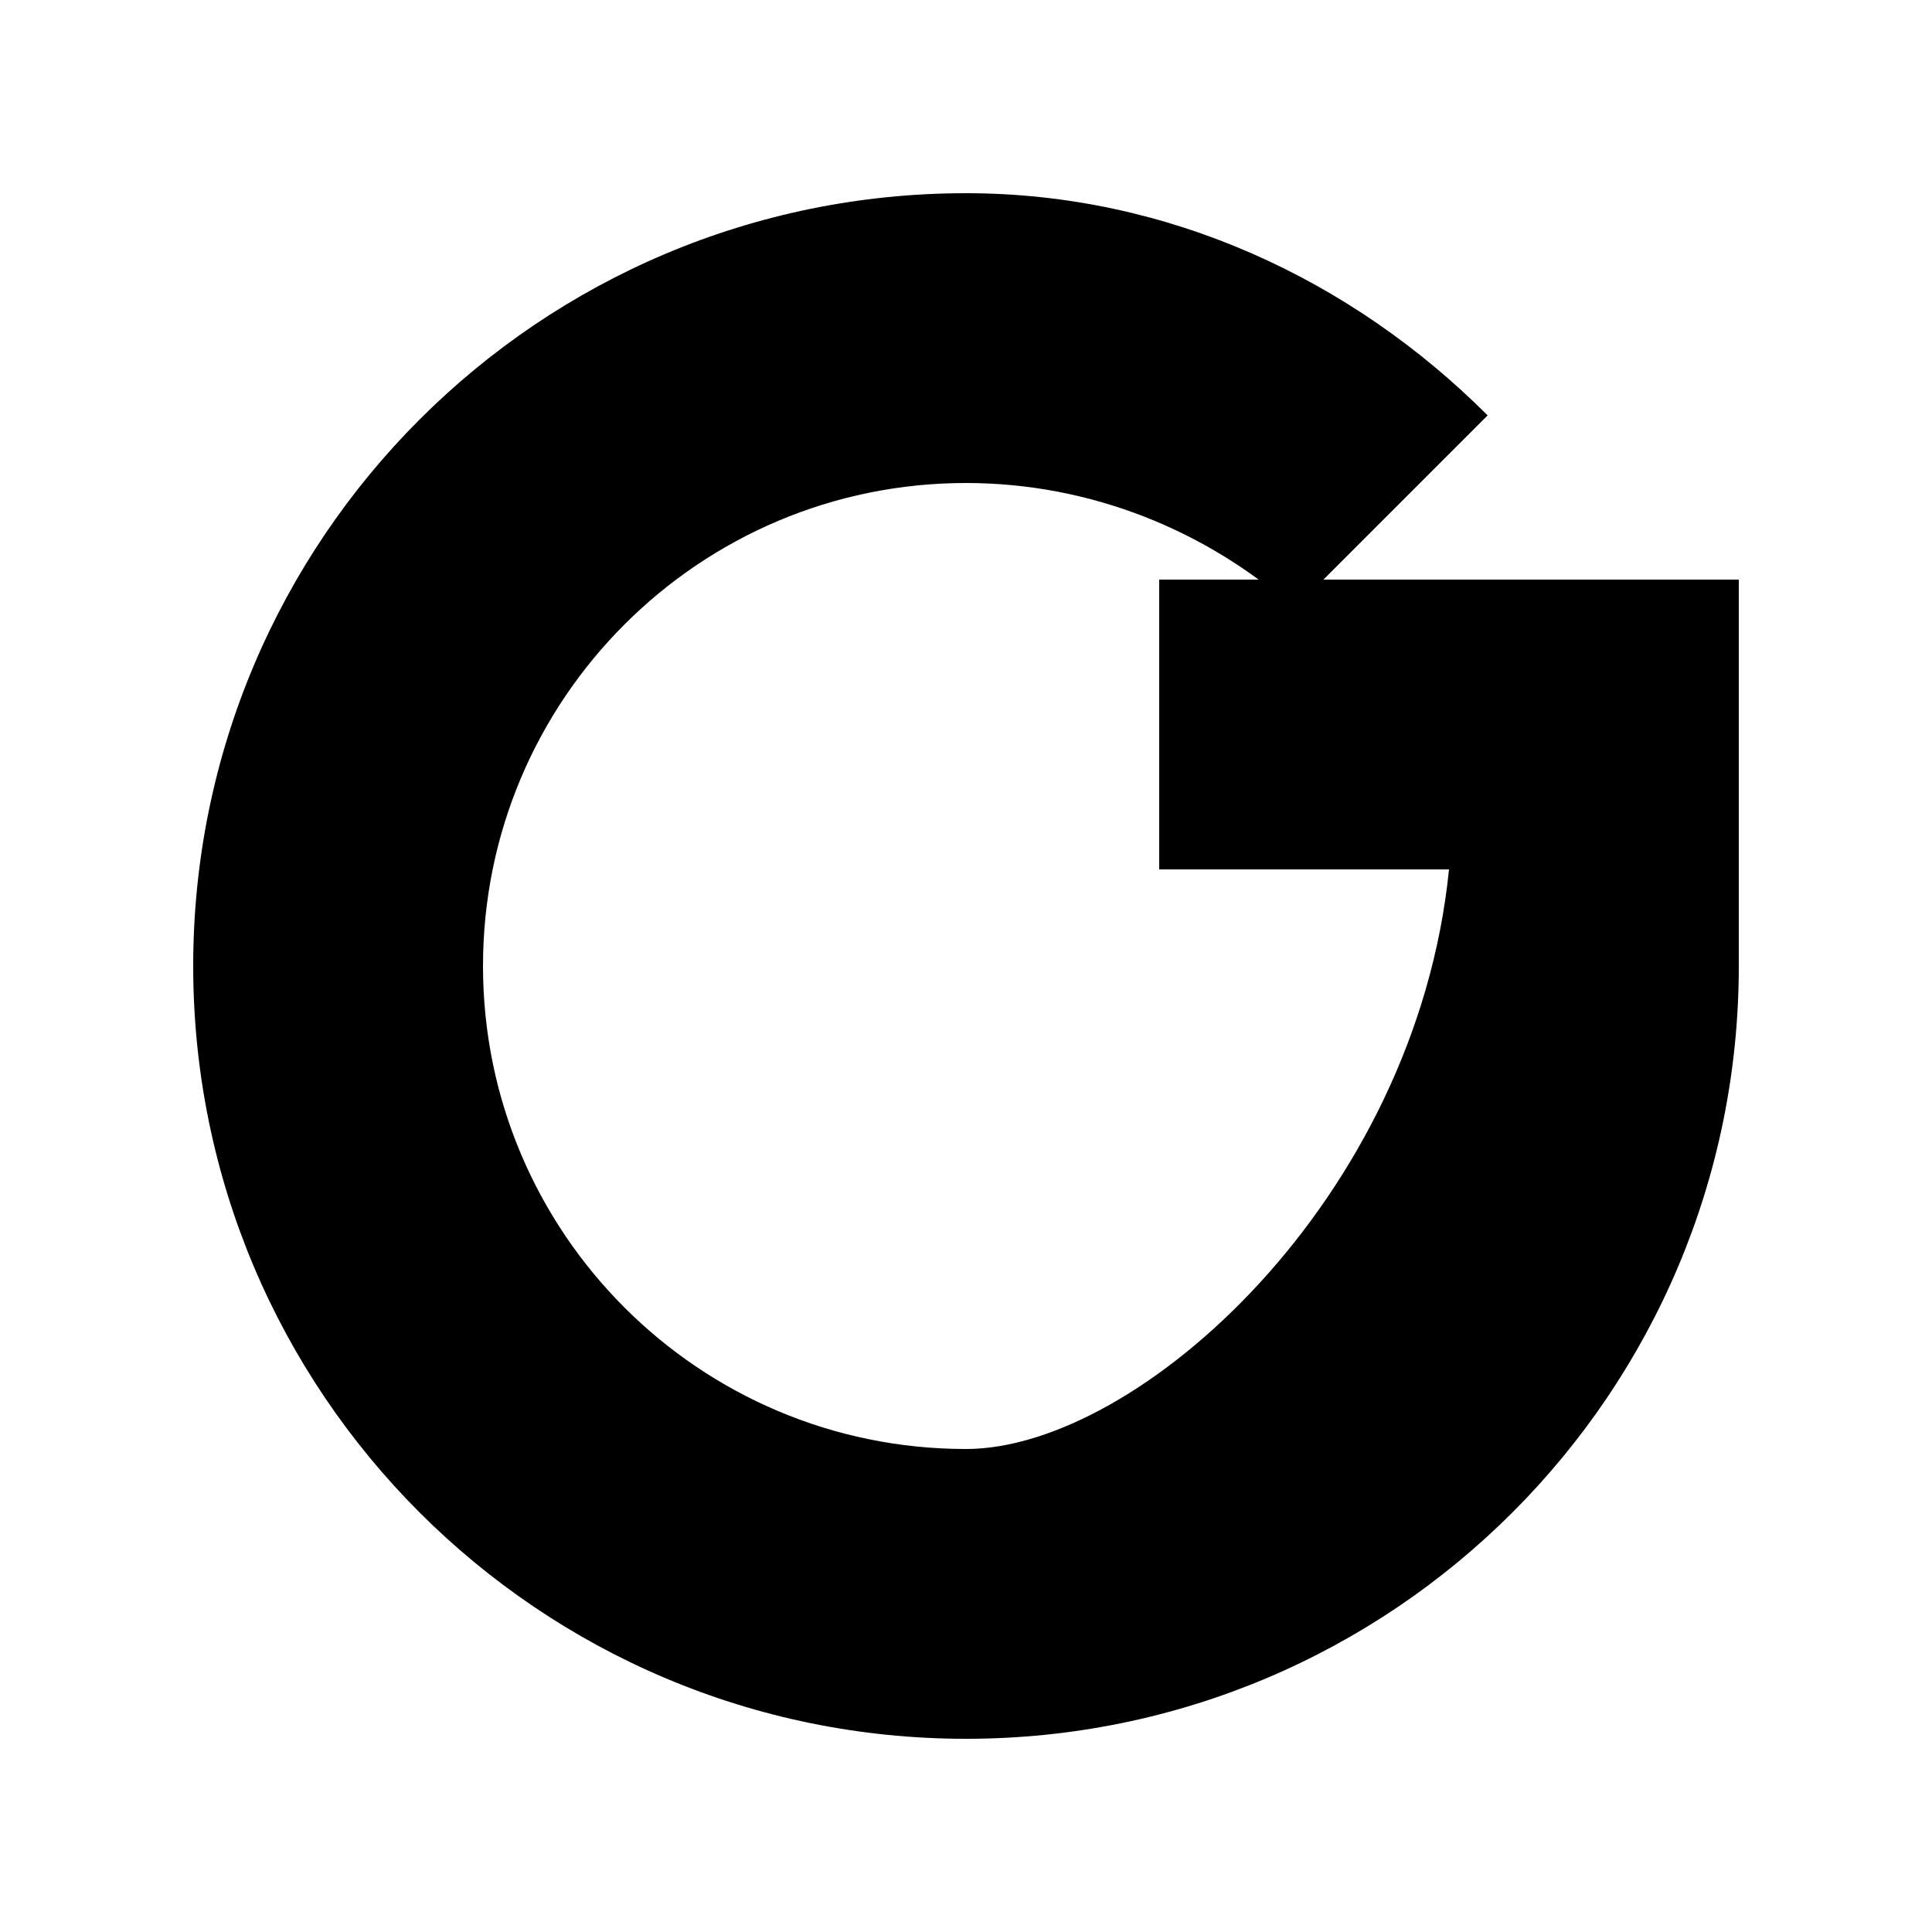 <svg xmlns="http://www.w3.org/2000/svg" viewBox="0 0 100 100">
  <style>
    /* Default (light mode): dark logo */
    .logo-path { fill: #000000; }

    /* Dark mode: white logo */
    @media (prefers-color-scheme: dark) {
      .logo-path { fill: #ffffff; }
    }
  </style>

  <!-- Simplified Growe.io "G" logo -->
  <path class="logo-path" d="M50,10 C27.909,10 10,27.909 10,50 C10,72.091 27.909,90 50,90 C72.091,90 90,72.091 90,50 L90,30 L60,30 L60,45 L75,45 C73.284,62.091 58.909,75 50,75 C36.193,75 25,63.807 25,50 C25,36.193 36.193,25 50,25 C56.5,25 62.5,27.5 67,31.5 L77,21.5 C70,14.5 60.5,10 50,10 Z"/>
</svg>
